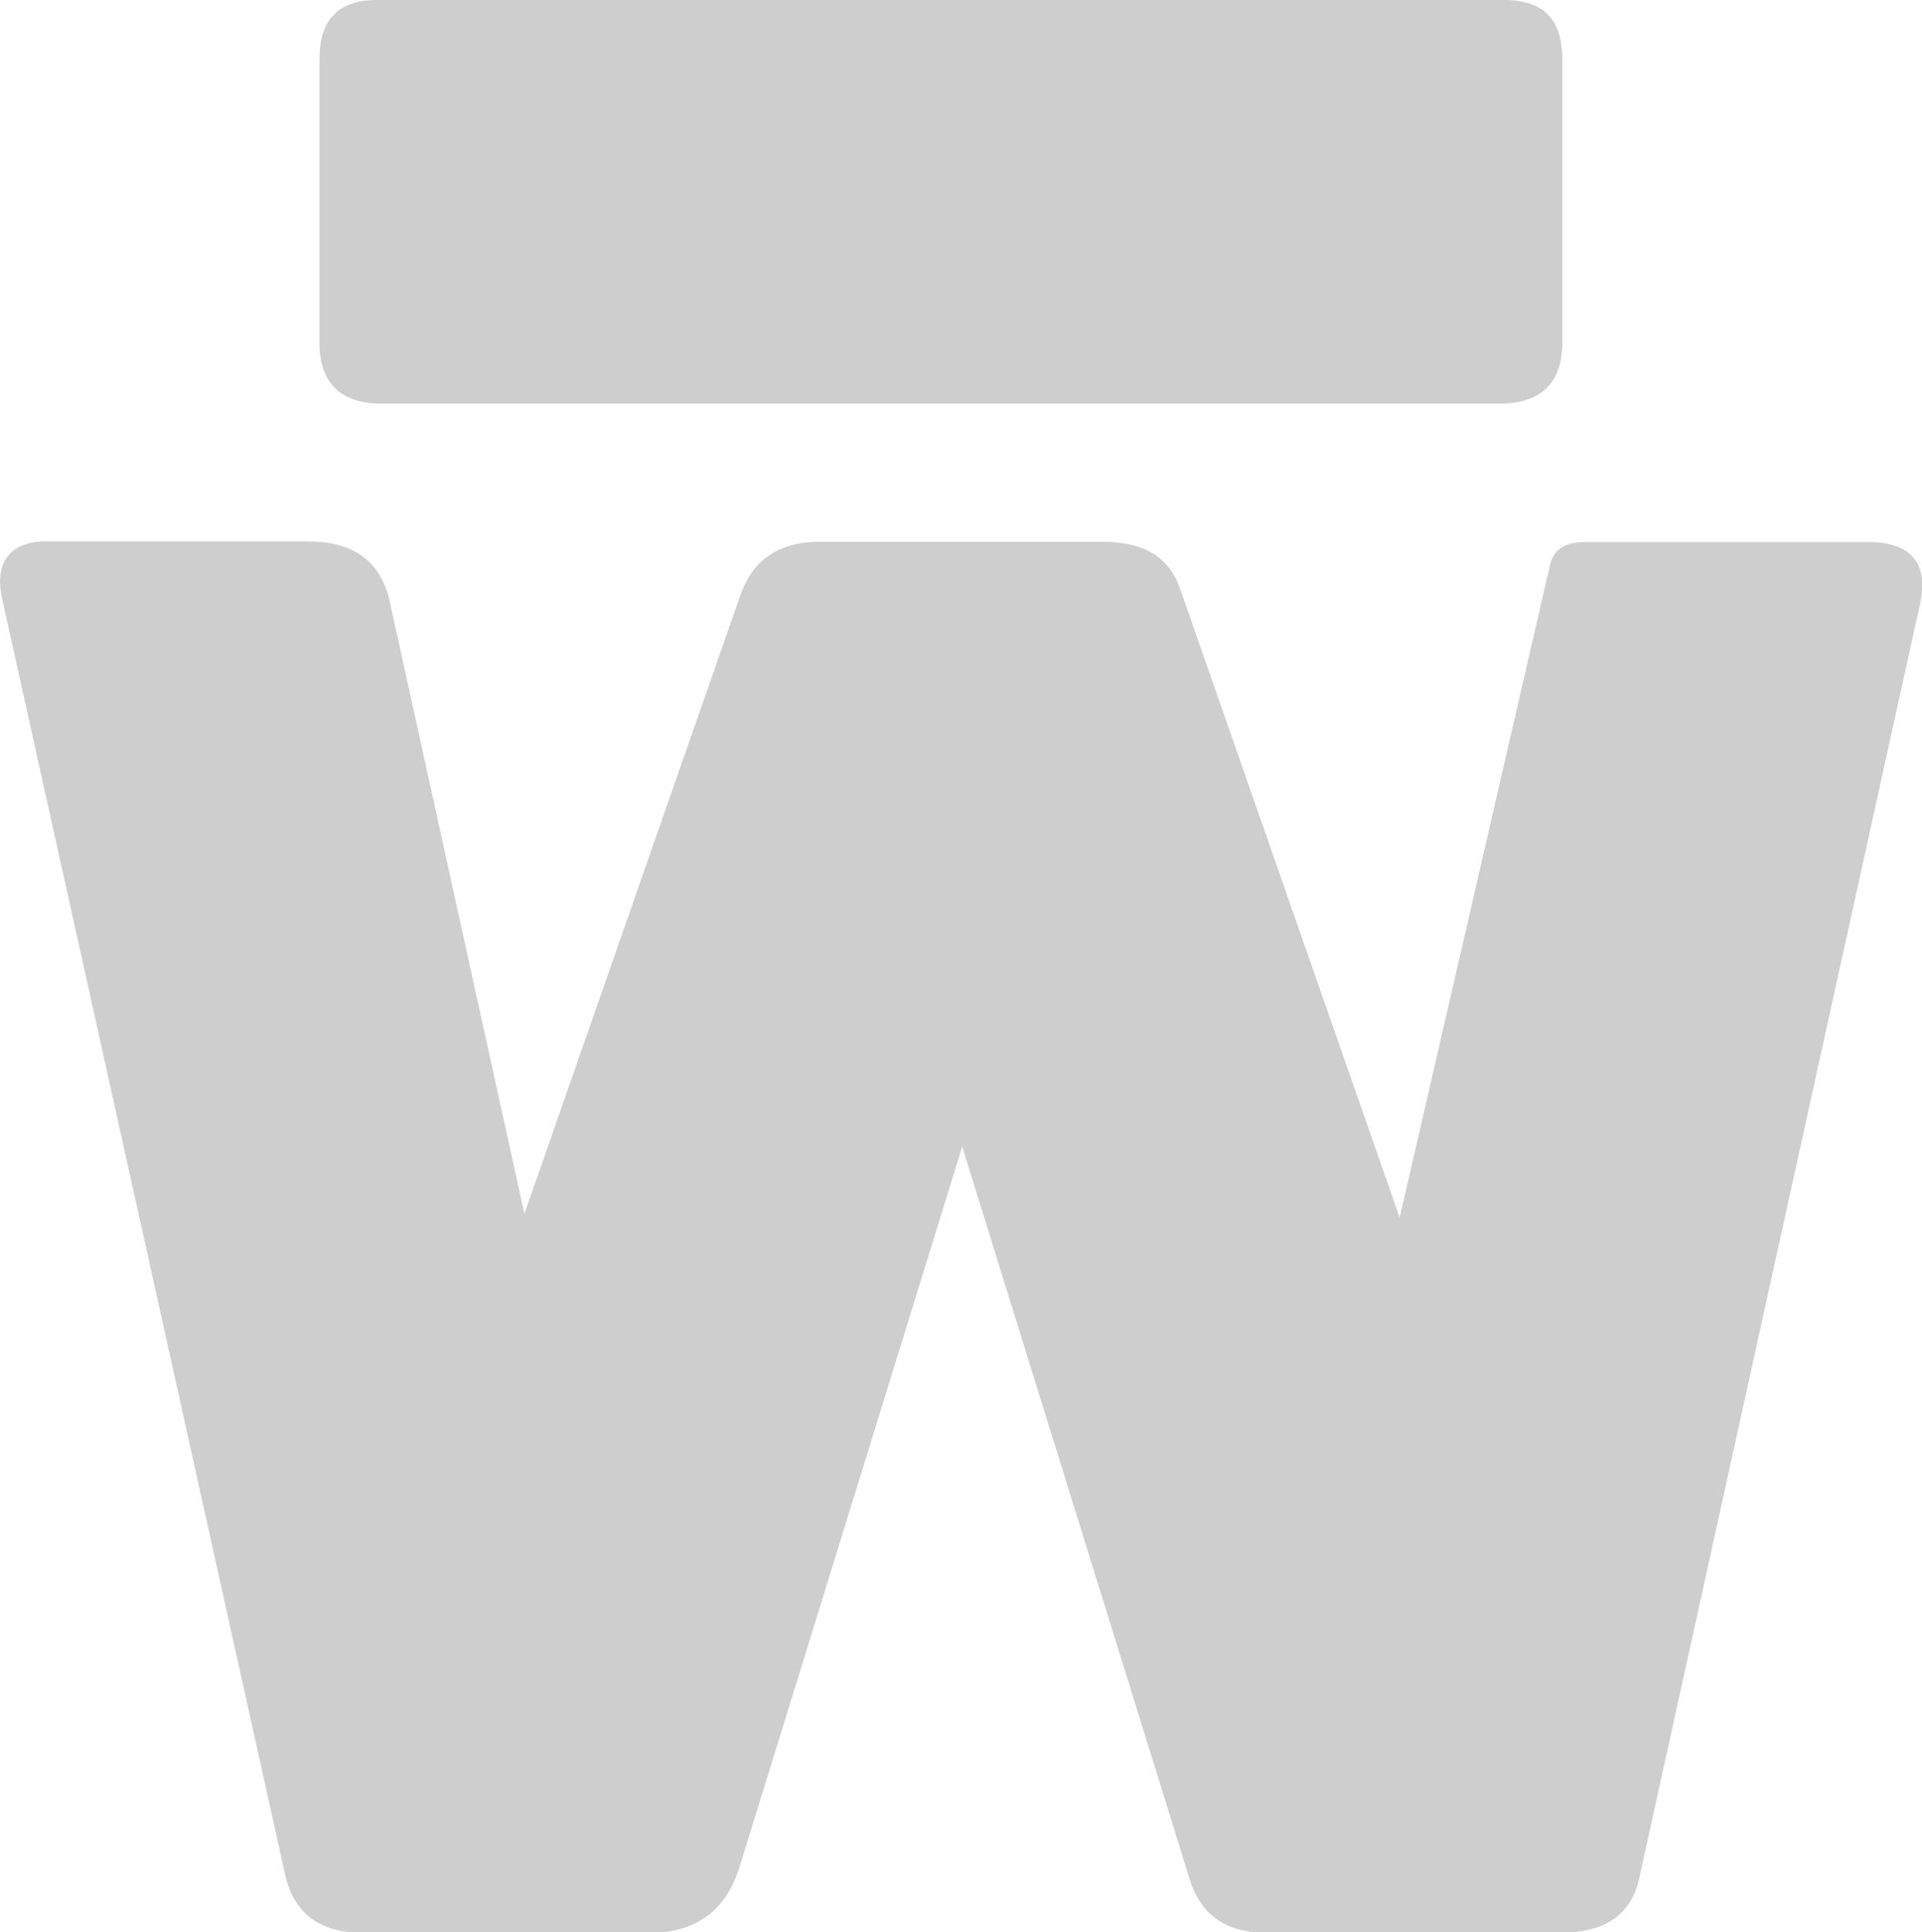 <?xml version="1.0" encoding="UTF-8"?>
<svg id="Camada_2" data-name="Camada 2" xmlns="http://www.w3.org/2000/svg" viewBox="0 0 56.37 56.67">
  <defs>
    <style>
      .cls-1 {
        fill: #cfcece;
        fill-rule: evenodd;
      }
    </style>
  </defs>
  <g id="Camada_1-2" data-name="Camada 1">
    <g>
      <path class="cls-1" d="M1.51,15.88h7.53c1.27,0,2.08.53,2.37,1.67l3.97,18.05,6.35-18.19c.34-.93,1.03-1.48,2.2-1.52h8.52c1.27.04,1.83.55,2.13,1.29l6.47,18.53,4.41-19.14c.1-.43.41-.67,1-.67h8.49c1.1.06,1.59.61,1.38,1.73l-8.25,37.44c-.23,1.07-.97,1.55-2.08,1.61h-9.06c-.93-.05-1.64-.45-2-1.41l-6.72-21.64-6.55,21.19c-.37,1.12-1.13,1.8-2.45,1.87h-8.7c-1.11-.04-1.86-.53-2.14-1.63L.06,17.55c-.25-1.15.33-1.73,1.45-1.67Z"/>
      <path class="cls-1" d="M44.07,11.84c1.12-.04,1.72-.59,1.75-1.71V1.78c.01-1.06-.41-1.76-1.65-1.78H11.02c-1.24.02-1.66.72-1.65,1.78v8.35c.03,1.12.63,1.68,1.75,1.71h32.95"/>
    </g>
  </g>
</svg>